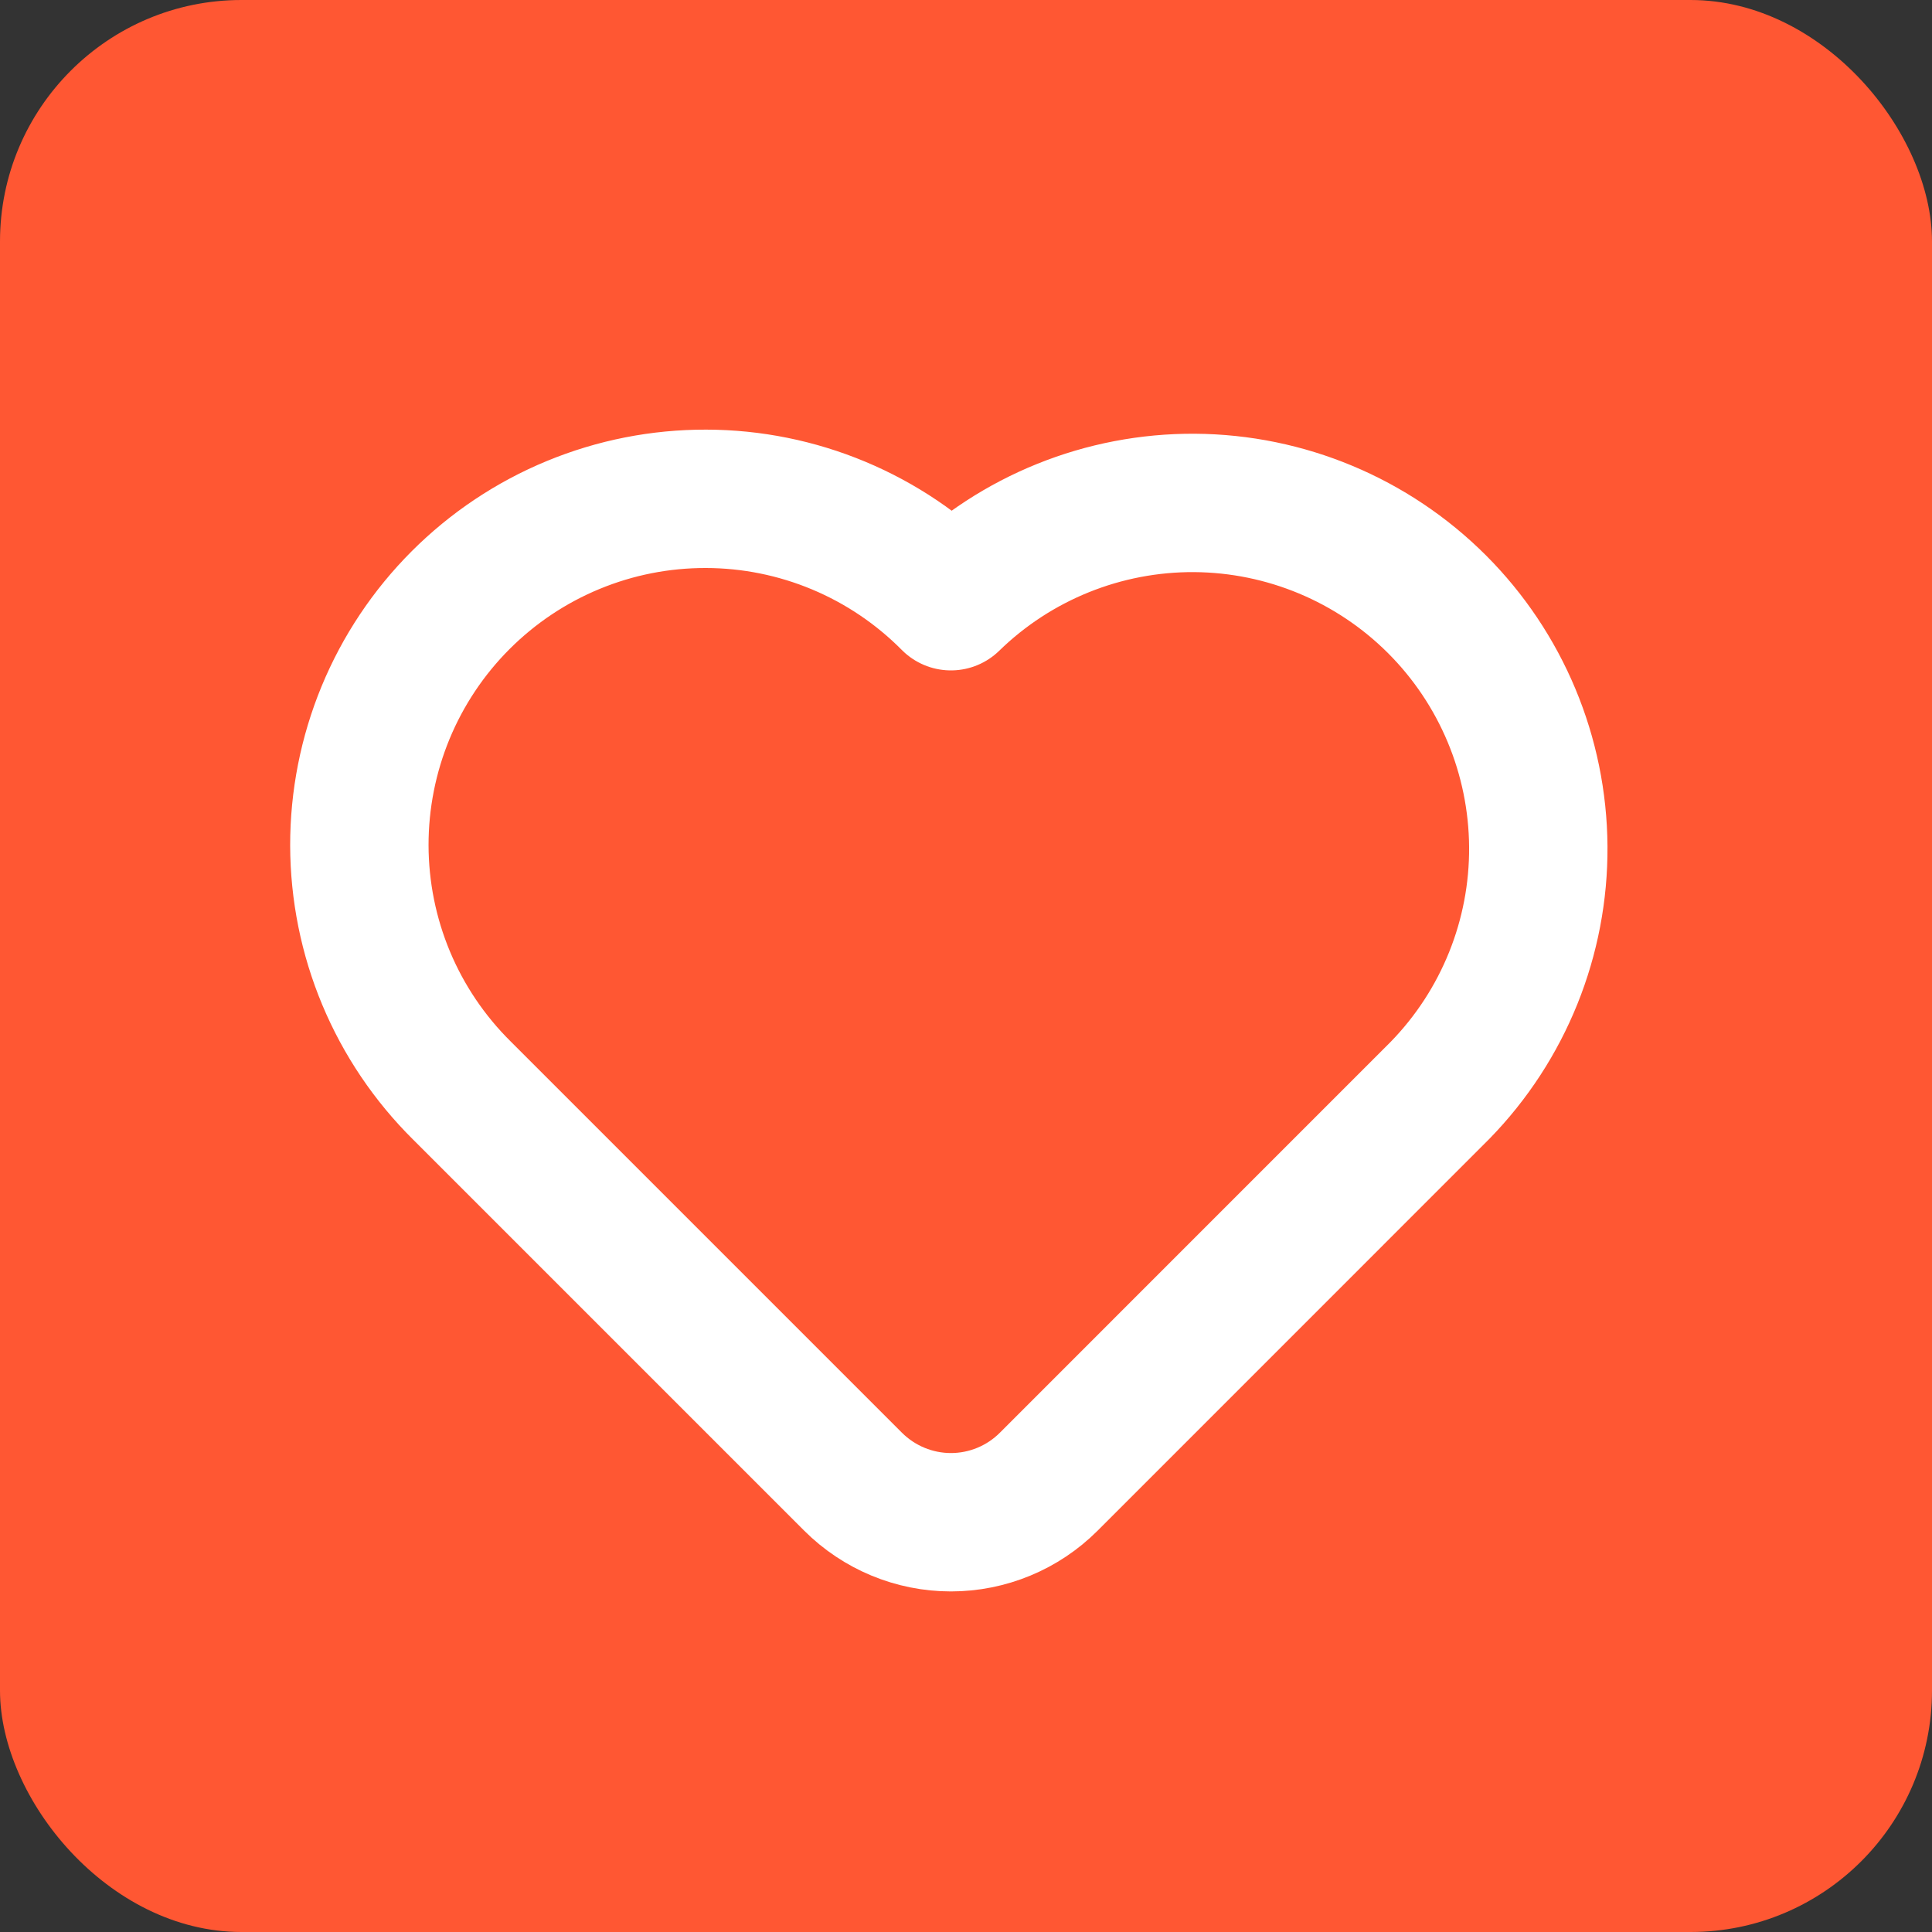<svg width="32" height="32" viewBox="0 0 32 32" fill="none" xmlns="http://www.w3.org/2000/svg">
<rect x="0" y="0" width="32" height="32" fill="#333333" stroke="none"/>
<rect width="32" height="32" rx="4" fill="#FF5733"/>
<path d="M23.852 18.059L17.37 24.542C16.941 24.971 16.358 25.213 15.75 25.213C15.143 25.213 14.56 24.971 14.13 24.542L7.648 18.06C7.112 17.529 6.686 16.897 6.395 16.201C6.104 15.505 5.954 14.758 5.952 14.003C5.951 13.249 6.098 12.502 6.386 11.804C6.674 11.107 7.097 10.473 7.63 9.94C8.164 9.406 8.797 8.983 9.495 8.695C10.192 8.407 10.939 8.26 11.694 8.262C12.448 8.263 13.195 8.414 13.891 8.705C14.587 8.996 15.219 9.422 15.75 9.958C16.829 8.906 18.279 8.321 19.786 8.33C21.293 8.34 22.735 8.943 23.801 10.008C24.866 11.073 25.469 12.516 25.479 14.023C25.489 15.53 24.904 16.98 23.852 18.059Z" stroke="white" stroke-width="2.292" stroke-linecap="round" stroke-linejoin="round"/>
</svg>
